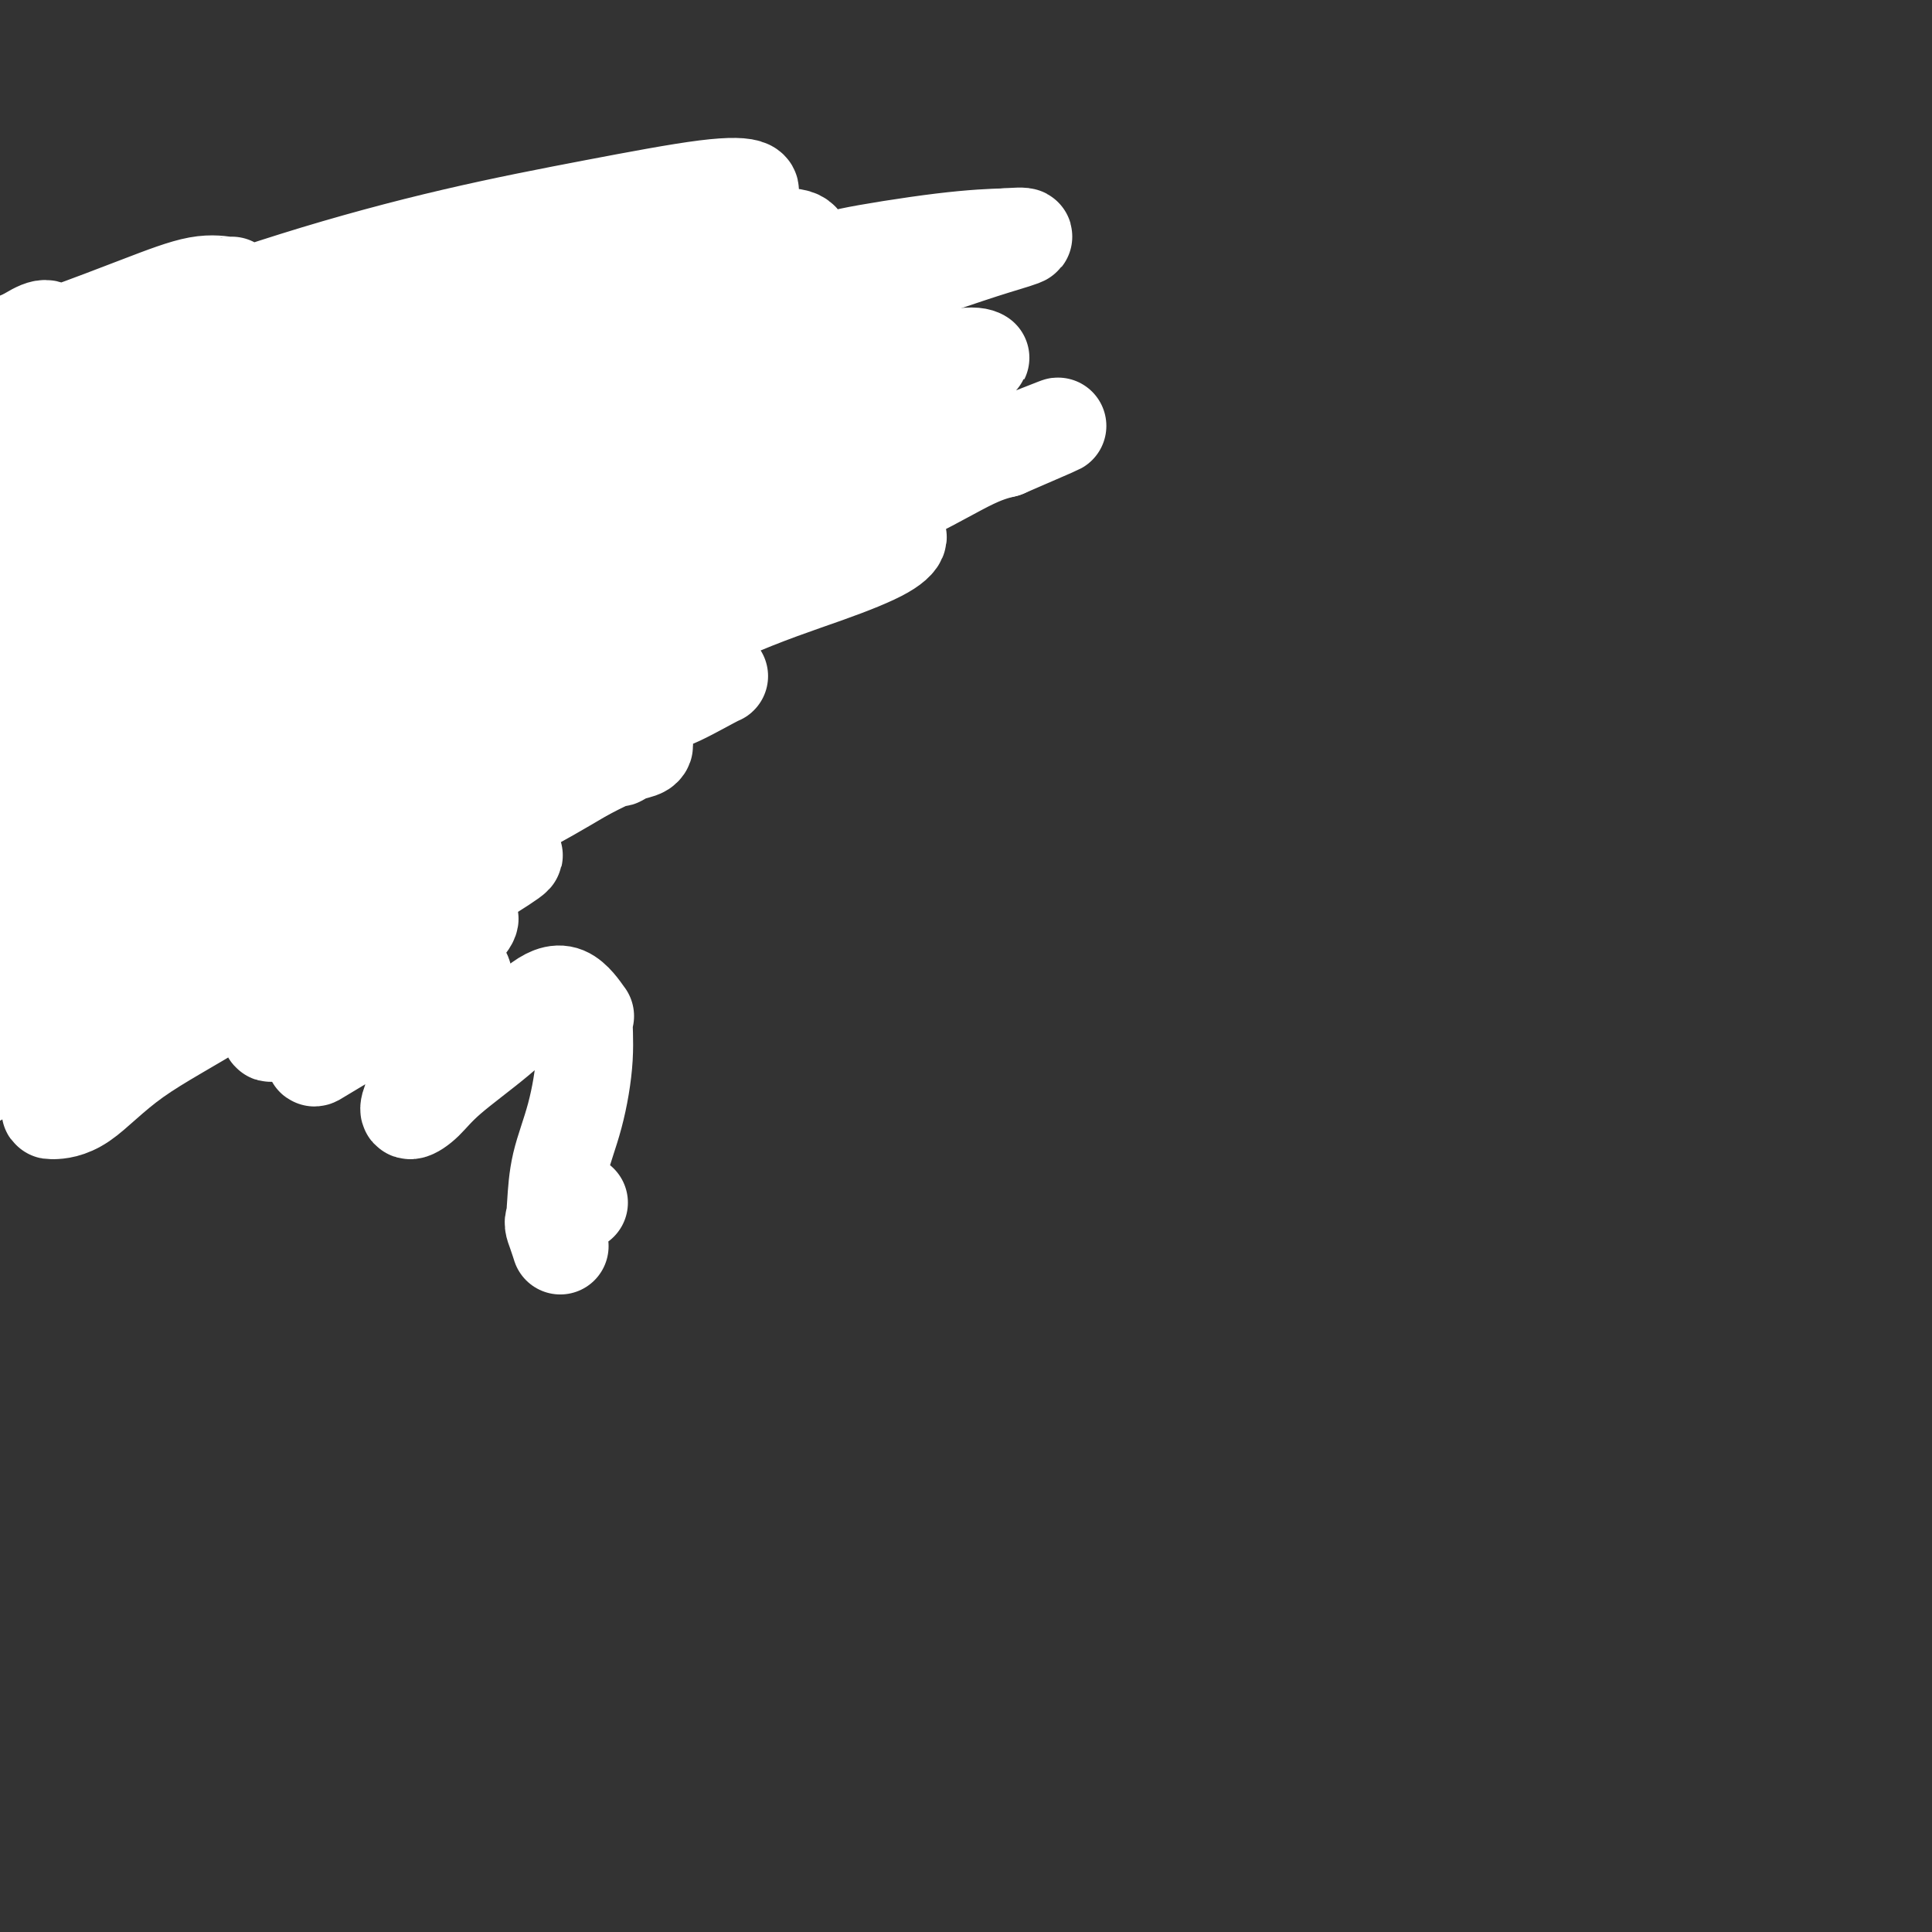 <svg viewBox='0 0 400 400' version='1.1' xmlns='http://www.w3.org/2000/svg' xmlns:xlink='http://www.w3.org/1999/xlink'><rect x="0" y="0" width="400" height="400" fill="#333333" stroke="none"/><g fill='none' stroke='#D2711D' stroke-width='20' stroke-linecap='round' stroke-linejoin='round'><path d='M76,180c1.379,-1.829 2.759,-3.658 4,-6c1.241,-2.342 2.344,-5.195 4,-8c1.656,-2.805 3.865,-5.560 5,-7c1.135,-1.440 1.197,-1.564 1,-1c-0.197,0.564 -0.654,1.815 -2,4c-1.346,2.185 -3.580,5.305 -6,9c-2.420,3.695 -5.026,7.967 -7,12c-1.974,4.033 -3.317,7.829 -5,11c-1.683,3.171 -3.707,5.719 -5,7c-1.293,1.281 -1.855,1.296 -2,1c-0.145,-0.296 0.126,-0.902 1,-2c0.874,-1.098 2.349,-2.689 4,-5c1.651,-2.311 3.478,-5.343 5,-8c1.522,-2.657 2.740,-4.941 4,-8c1.260,-3.059 2.561,-6.894 3,-9c0.439,-2.106 0.014,-2.483 0,-3c-0.014,-0.517 0.381,-1.173 0,-1c-0.381,0.173 -1.539,1.177 -3,3c-1.461,1.823 -3.224,4.465 -6,7c-2.776,2.535 -6.565,4.962 -9,8c-2.435,3.038 -3.517,6.688 -5,9c-1.483,2.312 -3.367,3.286 -4,4c-0.633,0.714 -0.015,1.168 0,1c0.015,-0.168 -0.572,-0.957 0,-2c0.572,-1.043 2.304,-2.338 3,-3c0.696,-0.662 0.354,-0.690 1,-2c0.646,-1.310 2.278,-3.902 3,-5c0.722,-1.098 0.533,-0.702 1,-2c0.467,-1.298 1.589,-4.290 3,-7c1.411,-2.710 3.110,-5.139 4,-7c0.890,-1.861 0.970,-3.155 0,-3c-0.970,0.155 -2.992,1.759 -5,4c-2.008,2.241 -4.004,5.121 -6,8'/><path d='M57,179c-3.250,3.322 -5.877,5.626 -8,8c-2.123,2.374 -3.744,4.819 -5,6c-1.256,1.181 -2.146,1.097 -2,1c0.146,-0.097 1.328,-0.208 2,-1c0.672,-0.792 0.833,-2.266 2,-4c1.167,-1.734 3.339,-3.729 5,-6c1.661,-2.271 2.810,-4.820 4,-7c1.190,-2.180 2.422,-3.992 3,-5c0.578,-1.008 0.501,-1.213 0,-1c-0.501,0.213 -1.425,0.844 -3,2c-1.575,1.156 -3.800,2.839 -6,5c-2.200,2.161 -4.374,4.802 -6,7c-1.626,2.198 -2.704,3.952 -4,5c-1.296,1.048 -2.811,1.389 -3,1c-0.189,-0.389 0.946,-1.509 2,-3c1.054,-1.491 2.026,-3.352 3,-5c0.974,-1.648 1.948,-3.083 3,-5c1.052,-1.917 2.180,-4.317 3,-6c0.820,-1.683 1.333,-2.650 1,-3c-0.333,-0.350 -1.510,-0.082 -2,0c-0.490,0.082 -0.292,-0.022 -1,1c-0.708,1.022 -2.322,3.168 -3,4c-0.678,0.832 -0.422,0.349 -2,2c-1.578,1.651 -4.991,5.436 -8,9c-3.009,3.564 -5.614,6.908 -8,9c-2.386,2.092 -4.555,2.934 -6,4c-1.445,1.066 -2.167,2.358 -3,3c-0.833,0.642 -1.776,0.633 -2,0c-0.224,-0.633 0.270,-1.891 1,-3c0.730,-1.109 1.697,-2.068 3,-4c1.303,-1.932 2.944,-4.838 4,-7c1.056,-2.162 1.528,-3.581 2,-5'/><path d='M23,181c1.416,-2.834 0.955,-0.418 1,-1c0.045,-0.582 0.595,-4.162 1,-6c0.405,-1.838 0.667,-1.935 0,-1c-0.667,0.935 -2.261,2.903 -4,5c-1.739,2.097 -3.622,4.322 -6,7c-2.378,2.678 -5.251,5.807 -7,8c-1.749,2.193 -2.376,3.448 -3,4c-0.624,0.552 -1.247,0.399 -1,0c0.247,-0.399 1.363,-1.044 2,-2c0.637,-0.956 0.793,-2.224 2,-4c1.207,-1.776 3.464,-4.060 5,-6c1.536,-1.940 2.353,-3.536 4,-6c1.647,-2.464 4.126,-5.795 5,-8c0.874,-2.205 0.142,-3.285 0,-4c-0.142,-0.715 0.304,-1.067 -1,0c-1.304,1.067 -4.360,3.551 -7,6c-2.640,2.449 -4.864,4.863 -7,7c-2.136,2.137 -4.182,3.998 -5,5c-0.818,1.002 -0.406,1.144 -1,2c-0.594,0.856 -2.193,2.426 -3,3c-0.807,0.574 -0.823,0.153 -1,0c-0.177,-0.153 -0.515,-0.036 0,-1c0.515,-0.964 1.883,-3.007 3,-5c1.117,-1.993 1.985,-3.936 3,-6c1.015,-2.064 2.179,-4.250 3,-7c0.821,-2.750 1.299,-6.064 2,-8c0.701,-1.936 1.626,-2.493 2,-3c0.374,-0.507 0.196,-0.963 0,-1c-0.196,-0.037 -0.411,0.345 -1,1c-0.589,0.655 -1.553,1.581 -3,3c-1.447,1.419 -3.378,3.329 -5,5c-1.622,1.671 -2.937,3.104 -4,4c-1.063,0.896 -1.875,1.256 -2,1c-0.125,-0.256 0.438,-1.128 1,-2'/><path d='M-4,171c-1.458,1.067 1.896,-1.766 4,-4c2.104,-2.234 2.958,-3.869 4,-6c1.042,-2.131 2.274,-4.757 3,-7c0.726,-2.243 0.948,-4.102 2,-6c1.052,-1.898 2.933,-3.834 3,-4c0.067,-0.166 -1.682,1.439 -3,3c-1.318,1.561 -2.205,3.077 -3,4c-0.795,0.923 -1.497,1.251 -2,2c-0.503,0.749 -0.808,1.919 -1,2c-0.192,0.081 -0.271,-0.927 0,-2c0.271,-1.073 0.891,-2.212 2,-4c1.109,-1.788 2.707,-4.224 3,-5c0.293,-0.776 -0.718,0.108 0,-1c0.718,-1.108 3.166,-4.210 5,-7c1.834,-2.790 3.055,-5.269 4,-7c0.945,-1.731 1.616,-2.715 2,-3c0.384,-0.285 0.482,0.128 0,1c-0.482,0.872 -1.542,2.204 -3,4c-1.458,1.796 -3.313,4.057 -5,6c-1.687,1.943 -3.207,3.567 -4,5c-0.793,1.433 -0.859,2.674 -1,3c-0.141,0.326 -0.357,-0.263 0,-1c0.357,-0.737 1.288,-1.623 2,-3c0.712,-1.377 1.206,-3.246 2,-5c0.794,-1.754 1.888,-3.393 3,-5c1.112,-1.607 2.242,-3.181 4,-5c1.758,-1.819 4.142,-3.882 5,-5c0.858,-1.118 0.189,-1.289 0,-1c-0.189,0.289 0.103,1.039 0,2c-0.103,0.961 -0.601,2.132 -1,3c-0.399,0.868 -0.700,1.434 -1,2'/><path d='M20,127c-0.528,1.483 -0.848,2.190 -1,2c-0.152,-0.190 -0.136,-1.279 0,-2c0.136,-0.721 0.392,-1.076 1,-2c0.608,-0.924 1.568,-2.419 2,-4c0.432,-1.581 0.335,-3.250 1,-5c0.665,-1.750 2.092,-3.582 3,-5c0.908,-1.418 1.295,-2.424 2,-3c0.705,-0.576 1.726,-0.723 2,-1c0.274,-0.277 -0.199,-0.685 0,-1c0.199,-0.315 1.069,-0.538 2,-1c0.931,-0.462 1.922,-1.162 3,-2c1.078,-0.838 2.244,-1.813 3,-3c0.756,-1.187 1.103,-2.584 2,-4c0.897,-1.416 2.343,-2.849 3,-4c0.657,-1.151 0.526,-2.018 1,-3c0.474,-0.982 1.553,-2.078 2,-3c0.447,-0.922 0.262,-1.672 0,-2c-0.262,-0.328 -0.601,-0.236 -1,0c-0.399,0.236 -0.859,0.615 -1,1c-0.141,0.385 0.037,0.778 0,1c-0.037,0.222 -0.288,0.275 0,0c0.288,-0.275 1.114,-0.877 2,-2c0.886,-1.123 1.831,-2.768 3,-4c1.169,-1.232 2.561,-2.052 4,-3c1.439,-0.948 2.926,-2.024 3,-2c0.074,0.024 -1.265,1.150 -2,2c-0.735,0.850 -0.868,1.425 -1,2'/><path d='M53,79c-0.419,0.594 0.035,0.078 0,0c-0.035,-0.078 -0.557,0.281 0,0c0.557,-0.281 2.194,-1.203 3,-2c0.806,-0.797 0.780,-1.468 1,-2c0.220,-0.532 0.685,-0.926 1,-1c0.315,-0.074 0.480,0.171 0,1c-0.480,0.829 -1.606,2.241 -3,4c-1.394,1.759 -3.057,3.864 -5,6c-1.943,2.136 -4.165,4.303 -6,7c-1.835,2.697 -3.282,5.923 -5,9c-1.718,3.077 -3.705,6.005 -5,8c-1.295,1.995 -1.897,3.057 -3,5c-1.103,1.943 -2.705,4.769 -4,7c-1.295,2.231 -2.281,3.868 -3,6c-0.719,2.132 -1.171,4.759 -2,7c-0.829,2.241 -2.035,4.098 -3,6c-0.965,1.902 -1.689,3.850 -2,5c-0.311,1.150 -0.208,1.501 0,2c0.208,0.499 0.521,1.148 1,1c0.479,-0.148 1.123,-1.091 2,-2c0.877,-0.909 1.986,-1.785 3,-3c1.014,-1.215 1.931,-2.771 3,-5c1.069,-2.229 2.289,-5.133 3,-6c0.711,-0.867 0.912,0.302 2,-1c1.088,-1.302 3.062,-5.073 5,-8c1.938,-2.927 3.840,-5.008 5,-6c1.160,-0.992 1.579,-0.895 2,-1c0.421,-0.105 0.844,-0.413 1,0c0.156,0.413 0.045,1.547 0,2c-0.045,0.453 -0.022,0.227 0,0'/><path d='M44,118c0.474,0.422 0.160,0.977 0,1c-0.160,0.023 -0.166,-0.484 0,-1c0.166,-0.516 0.503,-1.039 1,-2c0.497,-0.961 1.155,-2.360 2,-4c0.845,-1.640 1.879,-3.522 3,-5c1.121,-1.478 2.331,-2.551 3,-3c0.669,-0.449 0.797,-0.273 1,0c0.203,0.273 0.480,0.641 0,2c-0.480,1.359 -1.718,3.707 -3,6c-1.282,2.293 -2.609,4.532 -4,7c-1.391,2.468 -2.845,5.164 -4,8c-1.155,2.836 -2.012,5.810 -3,9c-0.988,3.190 -2.108,6.595 -3,9c-0.892,2.405 -1.558,3.808 -2,5c-0.442,1.192 -0.662,2.172 -1,3c-0.338,0.828 -0.795,1.505 -1,2c-0.205,0.495 -0.157,0.809 0,1c0.157,0.191 0.423,0.260 0,1c-0.423,0.740 -1.535,2.151 -3,5c-1.465,2.849 -3.282,7.135 -4,9c-0.718,1.865 -0.339,1.308 -1,3c-0.661,1.692 -2.364,5.634 -3,8c-0.636,2.366 -0.204,3.156 0,4c0.204,0.844 0.181,1.742 0,2c-0.181,0.258 -0.521,-0.125 0,-1c0.521,-0.875 1.902,-2.241 3,-4c1.098,-1.759 1.914,-3.910 3,-6c1.086,-2.090 2.442,-4.120 4,-7c1.558,-2.880 3.318,-6.609 5,-10c1.682,-3.391 3.286,-6.445 4,-8c0.714,-1.555 0.538,-1.611 1,-3c0.462,-1.389 1.560,-4.111 2,-5c0.440,-0.889 0.220,0.056 0,1'/><path d='M44,145c3.286,-5.892 0.501,-0.122 -1,4c-1.501,4.122 -1.719,6.595 -2,9c-0.281,2.405 -0.624,4.740 -1,7c-0.376,2.260 -0.786,4.443 -1,6c-0.214,1.557 -0.234,2.487 0,3c0.234,0.513 0.720,0.610 1,0c0.280,-0.610 0.354,-1.927 1,-3c0.646,-1.073 1.863,-1.903 3,-4c1.137,-2.097 2.194,-5.461 4,-8c1.806,-2.539 4.361,-4.253 6,-6c1.639,-1.747 2.362,-3.528 3,-4c0.638,-0.472 1.191,0.365 1,2c-0.191,1.635 -1.125,4.068 -2,6c-0.875,1.932 -1.692,3.365 -3,5c-1.308,1.635 -3.109,3.473 -4,5c-0.891,1.527 -0.873,2.742 -1,3c-0.127,0.258 -0.398,-0.441 0,-1c0.398,-0.559 1.464,-0.978 2,-2c0.536,-1.022 0.541,-2.648 1,-4c0.459,-1.352 1.370,-2.429 2,-4c0.630,-1.571 0.977,-3.637 2,-6c1.023,-2.363 2.722,-5.022 4,-8c1.278,-2.978 2.136,-6.274 3,-8c0.864,-1.726 1.735,-1.881 2,-2c0.265,-0.119 -0.075,-0.203 0,-1c0.075,-0.797 0.566,-2.306 1,-3c0.434,-0.694 0.810,-0.573 1,-1c0.190,-0.427 0.195,-1.403 1,-2c0.805,-0.597 2.409,-0.815 4,-1c1.591,-0.185 3.169,-0.339 4,0c0.831,0.339 0.916,1.169 1,2'/><path d='M76,129c1.800,0.370 1.799,0.796 2,1c0.201,0.204 0.604,0.188 1,0c0.396,-0.188 0.787,-0.546 1,-1c0.213,-0.454 0.250,-1.005 1,-2c0.750,-0.995 2.214,-2.435 4,-4c1.786,-1.565 3.893,-3.254 6,-5c2.107,-1.746 4.214,-3.549 6,-5c1.786,-1.451 3.249,-2.552 4,-3c0.751,-0.448 0.788,-0.245 0,1c-0.788,1.245 -2.402,3.531 -4,6c-1.598,2.469 -3.180,5.122 -4,6c-0.820,0.878 -0.879,-0.020 -2,1c-1.121,1.020 -3.306,3.957 -5,6c-1.694,2.043 -2.898,3.191 -4,4c-1.102,0.809 -2.103,1.280 -2,1c0.103,-0.280 1.311,-1.311 2,-2c0.689,-0.689 0.860,-1.034 2,-2c1.140,-0.966 3.251,-2.551 5,-4c1.749,-1.449 3.137,-2.763 5,-5c1.863,-2.237 4.203,-5.397 7,-8c2.797,-2.603 6.053,-4.648 8,-6c1.947,-1.352 2.587,-2.009 3,-2c0.413,0.009 0.599,0.685 0,2c-0.599,1.315 -1.982,3.268 -3,5c-1.018,1.732 -1.671,3.244 -3,5c-1.329,1.756 -3.334,3.755 -4,5c-0.666,1.245 0.006,1.734 0,2c-0.006,0.266 -0.691,0.308 0,0c0.691,-0.308 2.757,-0.967 4,-2c1.243,-1.033 1.663,-2.442 2,-3c0.337,-0.558 0.591,-0.266 1,-1c0.409,-0.734 0.974,-2.496 2,-4c1.026,-1.504 2.513,-2.752 4,-4'/><path d='M115,111c1.806,-2.657 1.822,-3.300 2,-4c0.178,-0.700 0.518,-1.456 1,-2c0.482,-0.544 1.107,-0.877 1,-1c-0.107,-0.123 -0.946,-0.036 -1,0c-0.054,0.036 0.676,0.020 1,0c0.324,-0.020 0.241,-0.044 1,0c0.759,0.044 2.360,0.155 3,0c0.640,-0.155 0.318,-0.578 1,-1c0.682,-0.422 2.369,-0.845 4,-1c1.631,-0.155 3.207,-0.041 4,0c0.793,0.041 0.802,0.011 1,0c0.198,-0.011 0.586,-0.003 0,0c-0.586,0.003 -2.146,-0.000 -3,0c-0.854,0.000 -1.002,0.003 -2,0c-0.998,-0.003 -2.847,-0.012 -4,0c-1.153,0.012 -1.609,0.046 -2,0c-0.391,-0.046 -0.715,-0.170 -1,0c-0.285,0.170 -0.529,0.634 0,1c0.529,0.366 1.832,0.634 3,1c1.168,0.366 2.203,0.830 3,1c0.797,0.170 1.358,0.045 2,0c0.642,-0.045 1.366,-0.011 2,0c0.634,0.011 1.177,0.000 1,0c-0.177,-0.000 -1.073,0.010 -2,0c-0.927,-0.010 -1.884,-0.042 -2,0c-0.116,0.042 0.608,0.158 0,0c-0.608,-0.158 -2.547,-0.588 -4,-1c-1.453,-0.412 -2.420,-0.804 -3,-1c-0.580,-0.196 -0.774,-0.197 -1,0c-0.226,0.197 -0.484,0.591 0,1c0.484,0.409 1.710,0.831 3,1c1.290,0.169 2.645,0.084 4,0'/><path d='M127,105c1.668,0.513 2.839,0.795 4,1c1.161,0.205 2.313,0.334 3,1c0.687,0.666 0.909,1.869 1,2c0.091,0.131 0.052,-0.811 0,0c-0.052,0.811 -0.117,3.376 -1,5c-0.883,1.624 -2.582,2.308 -4,4c-1.418,1.692 -2.554,4.392 -4,6c-1.446,1.608 -3.203,2.126 -5,3c-1.797,0.874 -3.633,2.106 -5,3c-1.367,0.894 -2.266,1.449 -2,1c0.266,-0.449 1.696,-1.903 3,-3c1.304,-1.097 2.483,-1.838 4,-3c1.517,-1.162 3.372,-2.745 5,-4c1.628,-1.255 3.029,-2.184 4,-3c0.971,-0.816 1.511,-1.521 1,-1c-0.511,0.521 -2.072,2.268 -4,4c-1.928,1.732 -4.224,3.450 -7,6c-2.776,2.550 -6.031,5.932 -9,9c-2.969,3.068 -5.651,5.820 -8,8c-2.349,2.180 -4.366,3.786 -6,5c-1.634,1.214 -2.884,2.034 -3,2c-0.116,-0.034 0.904,-0.924 2,-2c1.096,-1.076 2.269,-2.338 4,-4c1.731,-1.662 4.022,-3.722 6,-6c1.978,-2.278 3.645,-4.772 6,-8c2.355,-3.228 5.399,-7.188 7,-9c1.601,-1.812 1.759,-1.475 1,-1c-0.759,0.475 -2.435,1.090 -5,3c-2.565,1.910 -6.019,5.117 -9,8c-2.981,2.883 -5.491,5.441 -8,8'/><path d='M98,140c-3.330,2.837 -1.154,0.928 -2,2c-0.846,1.072 -4.712,5.124 -8,8c-3.288,2.876 -5.997,4.575 -8,6c-2.003,1.425 -3.301,2.575 -4,3c-0.699,0.425 -0.798,0.125 -1,0c-0.202,-0.125 -0.506,-0.076 0,-1c0.506,-0.924 1.824,-2.820 3,-5c1.176,-2.180 2.210,-4.643 4,-7c1.790,-2.357 4.334,-4.606 6,-7c1.666,-2.394 2.453,-4.932 3,-6c0.547,-1.068 0.852,-0.666 1,-1c0.148,-0.334 0.137,-1.404 -1,-1c-1.137,0.404 -3.402,2.282 -6,5c-2.598,2.718 -5.531,6.277 -8,9c-2.469,2.723 -4.476,4.610 -6,6c-1.524,1.390 -2.566,2.283 -3,3c-0.434,0.717 -0.261,1.258 0,1c0.261,-0.258 0.608,-1.313 1,-2c0.392,-0.687 0.828,-1.004 2,-2c1.172,-0.996 3.082,-2.669 4,-4c0.918,-1.331 0.846,-2.320 1,-3c0.154,-0.680 0.534,-1.052 0,-1c-0.534,0.052 -1.982,0.528 -4,2c-2.018,1.472 -4.607,3.939 -7,6c-2.393,2.061 -4.590,3.718 -6,5c-1.410,1.282 -2.034,2.191 -2,2c0.034,-0.191 0.724,-1.483 1,-2c0.276,-0.517 0.138,-0.258 0,0'/><path d='M15,82c-1.379,0.417 -2.759,0.834 -4,1c-1.241,0.166 -2.345,0.083 -3,0c-0.655,-0.083 -0.863,-0.164 -1,0c-0.137,0.164 -0.204,0.574 0,0c0.204,-0.574 0.679,-2.130 2,-4c1.321,-1.870 3.487,-4.052 5,-5c1.513,-0.948 2.371,-0.660 3,-1c0.629,-0.340 1.028,-1.307 1,-1c-0.028,0.307 -0.482,1.888 -2,4c-1.518,2.112 -4.101,4.754 -6,7c-1.899,2.246 -3.113,4.097 -4,6c-0.887,1.903 -1.446,3.859 -2,5c-0.554,1.141 -1.103,1.468 -1,1c0.103,-0.468 0.857,-1.730 2,-3c1.143,-1.270 2.676,-2.548 3,-3c0.324,-0.452 -0.562,-0.077 0,-1c0.562,-0.923 2.570,-3.145 4,-5c1.430,-1.855 2.282,-3.344 3,-4c0.718,-0.656 1.304,-0.480 1,0c-0.304,0.480 -1.497,1.265 -3,3c-1.503,1.735 -3.317,4.422 -5,7c-1.683,2.578 -3.235,5.048 -5,7c-1.765,1.952 -3.743,3.387 -5,5c-1.257,1.613 -1.793,3.403 -2,4c-0.207,0.597 -0.086,-0.001 0,0c0.086,0.001 0.136,0.600 1,0c0.864,-0.600 2.541,-2.398 4,-4c1.459,-1.602 2.700,-3.007 4,-5c1.300,-1.993 2.658,-4.575 5,-7c2.342,-2.425 5.669,-4.693 8,-7c2.331,-2.307 3.665,-4.654 5,-7'/><path d='M23,75c4.768,-4.843 3.188,-1.949 2,-1c-1.188,0.949 -1.986,-0.047 -3,0c-1.014,0.047 -2.246,1.139 -4,2c-1.754,0.861 -4.030,1.493 -6,2c-1.970,0.507 -3.634,0.890 -5,1c-1.366,0.110 -2.434,-0.052 -3,0c-0.566,0.052 -0.628,0.317 0,0c0.628,-0.317 1.948,-1.216 3,-2c1.052,-0.784 1.837,-1.453 3,-2c1.163,-0.547 2.703,-0.971 3,-1c0.297,-0.029 -0.648,0.338 0,0c0.648,-0.338 2.890,-1.381 4,-2c1.110,-0.619 1.090,-0.814 1,-1c-0.090,-0.186 -0.249,-0.361 -1,0c-0.751,0.361 -2.092,1.260 -4,2c-1.908,0.740 -4.381,1.323 -6,2c-1.619,0.677 -2.382,1.450 -3,2c-0.618,0.550 -1.089,0.879 -1,1c0.089,0.121 0.740,0.035 1,0c0.260,-0.035 0.130,-0.017 0,0'/><path d='M84,76c0.878,-0.672 1.756,-1.343 3,-2c1.244,-0.657 2.854,-1.298 4,-2c1.146,-0.702 1.829,-1.463 2,-2c0.171,-0.537 -0.170,-0.850 -1,-1c-0.830,-0.150 -2.150,-0.137 -4,0c-1.850,0.137 -4.229,0.399 -6,1c-1.771,0.601 -2.933,1.542 -4,2c-1.067,0.458 -2.037,0.434 -2,0c0.037,-0.434 1.082,-1.279 2,-2c0.918,-0.721 1.707,-1.319 2,-2c0.293,-0.681 0.088,-1.445 0,-2c-0.088,-0.555 -0.059,-0.902 0,-1c0.059,-0.098 0.147,0.054 0,0c-0.147,-0.054 -0.531,-0.315 0,0c0.531,0.315 1.977,1.205 3,2c1.023,0.795 1.623,1.496 3,2c1.377,0.504 3.532,0.812 5,1c1.468,0.188 2.251,0.258 3,0c0.749,-0.258 1.464,-0.843 2,-1c0.536,-0.157 0.892,0.115 1,0c0.108,-0.115 -0.032,-0.618 0,-1c0.032,-0.382 0.236,-0.642 0,-1c-0.236,-0.358 -0.912,-0.815 -2,-1c-1.088,-0.185 -2.586,-0.099 -4,0c-1.414,0.099 -2.743,0.211 -4,0c-1.257,-0.211 -2.443,-0.747 -3,-1c-0.557,-0.253 -0.486,-0.225 0,0c0.486,0.225 1.388,0.648 3,1c1.612,0.352 3.934,0.633 6,1c2.066,0.367 3.876,0.819 6,1c2.124,0.181 4.562,0.090 7,0'/><path d='M106,68c4.810,0.490 5.834,0.216 7,0c1.166,-0.216 2.475,-0.372 3,-1c0.525,-0.628 0.267,-1.727 0,-2c-0.267,-0.273 -0.543,0.282 -1,0c-0.457,-0.282 -1.094,-1.400 -2,-2c-0.906,-0.600 -2.080,-0.683 -3,-1c-0.920,-0.317 -1.587,-0.870 -2,-1c-0.413,-0.130 -0.571,0.162 -1,0c-0.429,-0.162 -1.128,-0.779 -1,-1c0.128,-0.221 1.083,-0.045 2,0c0.917,0.045 1.798,-0.041 3,0c1.202,0.041 2.727,0.207 5,1c2.273,0.793 5.294,2.212 8,3c2.706,0.788 5.098,0.944 7,1c1.902,0.056 3.314,0.012 4,0c0.686,-0.012 0.645,0.009 1,0c0.355,-0.009 1.107,-0.049 1,0c-0.107,0.049 -1.074,0.186 -2,0c-0.926,-0.186 -1.810,-0.693 -2,-1c-0.190,-0.307 0.315,-0.412 0,-1c-0.315,-0.588 -1.449,-1.659 -2,-2c-0.551,-0.341 -0.520,0.048 -1,0c-0.480,-0.048 -1.473,-0.533 -2,-1c-0.527,-0.467 -0.589,-0.916 0,-1c0.589,-0.084 1.828,0.198 3,1c1.172,0.802 2.275,2.123 4,3c1.725,0.877 4.070,1.308 6,2c1.930,0.692 3.445,1.643 4,2c0.555,0.357 0.149,0.118 1,0c0.851,-0.118 2.960,-0.114 4,0c1.040,0.114 1.011,0.340 1,0c-0.011,-0.340 -0.003,-1.245 0,-2c0.003,-0.755 0.001,-1.358 0,-2c-0.001,-0.642 -0.000,-1.321 0,-2'/><path d='M151,61c0.156,-0.980 0.044,-0.430 0,0c-0.044,0.430 -0.022,0.739 0,1c0.022,0.261 0.044,0.475 0,1c-0.044,0.525 -0.154,1.363 0,2c0.154,0.637 0.572,1.075 1,2c0.428,0.925 0.865,2.338 1,3c0.135,0.662 -0.031,0.573 0,1c0.031,0.427 0.261,1.369 0,2c-0.261,0.631 -1.012,0.951 -1,1c0.012,0.049 0.788,-0.171 3,-1c2.212,-0.829 5.860,-2.266 8,-3c2.140,-0.734 2.773,-0.764 3,-1c0.227,-0.236 0.049,-0.678 0,-1c-0.049,-0.322 0.030,-0.525 -1,0c-1.030,0.525 -3.169,1.778 -4,2c-0.831,0.222 -0.353,-0.588 -2,0c-1.647,0.588 -5.420,2.575 -8,4c-2.580,1.425 -3.967,2.288 -5,3c-1.033,0.712 -1.712,1.273 -2,2c-0.288,0.727 -0.186,1.619 0,2c0.186,0.381 0.455,0.249 1,0c0.545,-0.249 1.366,-0.616 2,-1c0.634,-0.384 1.082,-0.784 2,-1c0.918,-0.216 2.307,-0.249 2,0c-0.307,0.249 -2.312,0.779 -3,1c-0.688,0.221 -0.061,0.134 -1,1c-0.939,0.866 -3.444,2.686 -6,4c-2.556,1.314 -5.163,2.123 -7,3c-1.837,0.877 -2.905,1.823 -3,2c-0.095,0.177 0.782,-0.414 2,-1c1.218,-0.586 2.777,-1.167 4,-2c1.223,-0.833 2.112,-1.916 3,-3'/><path d='M140,84c1.636,-0.929 1.225,-0.251 2,-1c0.775,-0.749 2.735,-2.925 4,-4c1.265,-1.075 1.835,-1.049 2,-1c0.165,0.049 -0.076,0.121 -1,1c-0.924,0.879 -2.530,2.566 -4,4c-1.470,1.434 -2.803,2.616 -4,4c-1.197,1.384 -2.257,2.971 -3,4c-0.743,1.029 -1.170,1.501 -1,2c0.170,0.499 0.936,1.026 2,1c1.064,-0.026 2.428,-0.605 4,-1c1.572,-0.395 3.354,-0.606 5,-1c1.646,-0.394 3.157,-0.972 4,-1c0.843,-0.028 1.018,0.492 1,1c-0.018,0.508 -0.229,1.002 -1,2c-0.771,0.998 -2.101,2.500 -3,4c-0.899,1.500 -1.366,2.999 -2,4c-0.634,1.001 -1.434,1.503 -2,2c-0.566,0.497 -0.897,0.990 -1,1c-0.103,0.010 0.021,-0.463 0,-1c-0.021,-0.537 -0.188,-1.138 0,-2c0.188,-0.862 0.730,-1.984 0,-3c-0.730,-1.016 -2.732,-1.928 -4,-3c-1.268,-1.072 -1.801,-2.306 -3,-3c-1.199,-0.694 -3.063,-0.847 -5,0c-1.937,0.847 -3.948,2.693 -7,5c-3.052,2.307 -7.146,5.074 -11,8c-3.854,2.926 -7.467,6.011 -10,8c-2.533,1.989 -3.985,2.881 -5,4c-1.015,1.119 -1.592,2.465 -2,3c-0.408,0.535 -0.648,0.259 -1,0c-0.352,-0.259 -0.815,-0.503 -1,-1c-0.185,-0.497 -0.093,-1.249 0,-2'/><path d='M93,118c-0.508,-1.331 -0.779,-3.159 -1,-4c-0.221,-0.841 -0.392,-0.696 -1,-1c-0.608,-0.304 -1.653,-1.059 -3,-1c-1.347,0.059 -2.995,0.930 -5,2c-2.005,1.070 -4.365,2.338 -6,3c-1.635,0.662 -2.543,0.719 -3,1c-0.457,0.281 -0.461,0.785 -1,1c-0.539,0.215 -1.611,0.140 -2,0c-0.389,-0.140 -0.094,-0.345 0,-1c0.094,-0.655 -0.012,-1.760 0,-3c0.012,-1.240 0.143,-2.616 1,-4c0.857,-1.384 2.439,-2.775 3,-4c0.561,-1.225 0.101,-2.283 0,-3c-0.101,-0.717 0.158,-1.094 0,-1c-0.158,0.094 -0.733,0.660 -2,2c-1.267,1.340 -3.226,3.455 -4,4c-0.774,0.545 -0.363,-0.480 -1,0c-0.637,0.480 -2.321,2.466 -3,3c-0.679,0.534 -0.353,-0.384 0,-1c0.353,-0.616 0.734,-0.931 1,-2c0.266,-1.069 0.418,-2.894 1,-4c0.582,-1.106 1.594,-1.495 3,-3c1.406,-1.505 3.207,-4.126 5,-6c1.793,-1.874 3.577,-2.999 5,-4c1.423,-1.001 2.485,-1.876 3,-2c0.515,-0.124 0.485,0.505 1,1c0.515,0.495 1.576,0.856 2,1c0.424,0.144 0.212,0.072 0,0'/></g>
<g fill='none' stroke='#FFFFFF' stroke-width='20' stroke-linecap='round' stroke-linejoin='round'><path d='M120,249c-2.075,1.044 -4.150,2.089 -5,3c-0.850,0.911 -0.475,1.689 0,3c0.475,1.311 1.051,3.154 1,3c-0.051,-0.154 -0.728,-2.306 -1,-4c-0.272,-1.694 -0.140,-2.932 0,-5c0.140,-2.068 0.289,-4.967 1,-8c0.711,-3.033 1.984,-6.202 3,-10c1.016,-3.798 1.776,-8.227 2,-12c0.224,-3.773 -0.087,-6.890 0,-8c0.087,-1.110 0.572,-0.213 0,-1c-0.572,-0.787 -2.200,-3.260 -4,-4c-1.800,-0.740 -3.771,0.251 -6,2c-2.229,1.749 -4.714,4.255 -8,7c-3.286,2.745 -7.371,5.728 -10,8c-2.629,2.272 -3.803,3.833 -5,5c-1.197,1.167 -2.419,1.941 -3,2c-0.581,0.059 -0.521,-0.596 0,-2c0.521,-1.404 1.505,-3.558 2,-4c0.495,-0.442 0.503,0.827 1,0c0.497,-0.827 1.483,-3.749 2,-5c0.517,-1.251 0.564,-0.831 1,-2c0.436,-1.169 1.261,-3.926 2,-6c0.739,-2.074 1.391,-3.466 2,-5c0.609,-1.534 1.176,-3.210 1,-4c-0.176,-0.790 -1.095,-0.694 -3,0c-1.905,0.694 -4.798,1.985 -8,4c-3.202,2.015 -6.714,4.753 -10,7c-3.286,2.247 -6.345,4.003 -8,5c-1.655,0.997 -1.905,1.234 -2,1c-0.095,-0.234 -0.036,-0.939 1,-2c1.036,-1.061 3.048,-2.478 5,-4c1.952,-1.522 3.843,-3.149 6,-5c2.157,-1.851 4.578,-3.925 7,-6'/><path d='M84,202c4.430,-3.838 7.006,-5.434 9,-7c1.994,-1.566 3.406,-3.103 4,-4c0.594,-0.897 0.369,-1.155 0,-1c-0.369,0.155 -0.882,0.722 -1,1c-0.118,0.278 0.158,0.265 -1,1c-1.158,0.735 -3.749,2.216 -7,4c-3.251,1.784 -7.161,3.869 -11,6c-3.839,2.131 -7.607,4.306 -11,6c-3.393,1.694 -6.413,2.906 -8,4c-1.587,1.094 -1.742,2.070 -2,2c-0.258,-0.070 -0.618,-1.185 0,-2c0.618,-0.815 2.215,-1.330 4,-3c1.785,-1.670 3.756,-4.496 7,-7c3.244,-2.504 7.759,-4.686 12,-7c4.241,-2.314 8.209,-4.760 10,-6c1.791,-1.240 1.406,-1.272 4,-3c2.594,-1.728 8.169,-5.151 11,-7c2.831,-1.849 2.920,-2.125 2,-2c-0.920,0.125 -2.848,0.651 -5,1c-2.152,0.349 -4.529,0.522 -8,2c-3.471,1.478 -8.037,4.263 -13,7c-4.963,2.737 -10.325,5.427 -16,9c-5.675,3.573 -11.664,8.029 -18,12c-6.336,3.971 -13.018,7.457 -18,11c-4.982,3.543 -8.262,7.142 -11,9c-2.738,1.858 -4.933,1.976 -6,2c-1.067,0.024 -1.005,-0.046 1,-1c2.005,-0.954 5.955,-2.794 10,-6c4.045,-3.206 8.186,-7.779 14,-12c5.814,-4.221 13.301,-8.090 21,-13c7.699,-4.910 15.611,-10.860 24,-16c8.389,-5.140 17.254,-9.468 24,-13c6.746,-3.532 11.373,-6.266 16,-9'/><path d='M121,160c7.698,-4.033 6.943,-3.114 7,-3c0.057,0.114 0.926,-0.577 2,-1c1.074,-0.423 2.352,-0.579 3,-1c0.648,-0.421 0.664,-1.109 0,-1c-0.664,0.109 -2.009,1.013 -5,2c-2.991,0.987 -7.629,2.057 -13,4c-5.371,1.943 -11.476,4.760 -18,8c-6.524,3.240 -13.468,6.905 -22,11c-8.532,4.095 -18.651,8.621 -28,14c-9.349,5.379 -17.928,11.610 -25,16c-7.072,4.390 -12.637,6.939 -15,8c-2.363,1.061 -1.524,0.634 -4,2c-2.476,1.366 -8.269,4.525 -11,6c-2.731,1.475 -2.402,1.268 -2,1c0.402,-0.268 0.876,-0.595 3,-2c2.124,-1.405 5.897,-3.887 11,-7c5.103,-3.113 11.536,-6.855 18,-11c6.464,-4.145 12.959,-8.692 22,-14c9.041,-5.308 20.629,-11.376 31,-17c10.371,-5.624 19.525,-10.803 28,-15c8.475,-4.197 16.271,-7.412 22,-10c5.729,-2.588 9.390,-4.550 11,-5c1.610,-0.450 1.169,0.611 3,0c1.831,-0.611 5.933,-2.893 8,-4c2.067,-1.107 2.100,-1.038 2,-1c-0.100,0.038 -0.331,0.045 -2,0c-1.669,-0.045 -4.776,-0.142 -9,1c-4.224,1.142 -9.566,3.524 -16,6c-6.434,2.476 -13.961,5.048 -23,9c-9.039,3.952 -19.589,9.285 -30,15c-10.411,5.715 -20.682,11.813 -30,17c-9.318,5.187 -17.683,9.462 -21,11c-3.317,1.538 -1.585,0.337 -6,3c-4.415,2.663 -14.976,9.189 -21,13c-6.024,3.811 -7.512,4.905 -9,6'/><path d='M-18,221c-18.566,10.199 -6.479,3.197 -1,0c5.479,-3.197 4.352,-2.590 7,-4c2.648,-1.410 9.071,-4.836 16,-9c6.929,-4.164 14.364,-9.065 22,-14c7.636,-4.935 15.472,-9.905 19,-12c3.528,-2.095 2.747,-1.314 9,-5c6.253,-3.686 19.539,-11.839 25,-15c5.461,-3.161 3.098,-1.328 9,-4c5.902,-2.672 20.070,-9.847 32,-16c11.930,-6.153 21.621,-11.283 30,-15c8.379,-3.717 15.445,-6.022 21,-8c5.555,-1.978 9.599,-3.630 12,-5c2.401,-1.370 3.157,-2.459 3,-3c-0.157,-0.541 -1.229,-0.536 -4,0c-2.771,0.536 -7.240,1.603 -14,4c-6.760,2.397 -15.810,6.125 -25,10c-9.190,3.875 -18.519,7.897 -22,9c-3.481,1.103 -1.114,-0.712 -9,3c-7.886,3.712 -26.026,12.953 -40,20c-13.974,7.047 -23.784,11.902 -28,14c-4.216,2.098 -2.840,1.441 -9,5c-6.160,3.559 -19.856,11.335 -31,18c-11.144,6.665 -19.737,12.219 -27,17c-7.263,4.781 -13.195,8.787 -17,11c-3.805,2.213 -5.482,2.632 -5,2c0.482,-0.632 3.124,-2.316 7,-5c3.876,-2.684 8.987,-6.370 16,-11c7.013,-4.630 15.930,-10.205 25,-16c9.070,-5.795 18.293,-11.810 22,-14c3.707,-2.190 1.897,-0.556 10,-5c8.103,-4.444 26.119,-14.966 41,-23c14.881,-8.034 26.628,-13.581 39,-19c12.372,-5.419 25.368,-10.710 37,-15c11.632,-4.290 21.901,-7.578 30,-11c8.099,-3.422 14.028,-6.978 18,-9c3.972,-2.022 5.986,-2.511 8,-3'/><path d='M208,93c20.854,-9.016 6.990,-3.056 1,-1c-5.990,2.056 -4.105,0.208 -7,0c-2.895,-0.208 -10.571,1.226 -20,4c-9.429,2.774 -20.610,6.889 -32,11c-11.390,4.111 -22.988,8.216 -37,14c-14.012,5.784 -30.438,13.245 -46,21c-15.562,7.755 -30.262,15.805 -44,24c-13.738,8.195 -26.516,16.535 -38,24c-11.484,7.465 -21.674,14.055 -28,18c-6.326,3.945 -8.786,5.244 -10,6c-1.214,0.756 -1.180,0.970 -1,1c0.180,0.030 0.508,-0.123 3,-2c2.492,-1.877 7.149,-5.478 14,-10c6.851,-4.522 15.897,-9.966 25,-16c9.103,-6.034 18.264,-12.659 30,-20c11.736,-7.341 26.049,-15.399 40,-23c13.951,-7.601 27.542,-14.745 40,-21c12.458,-6.255 23.785,-11.623 35,-17c11.215,-5.377 22.319,-10.765 32,-15c9.681,-4.235 17.938,-7.319 24,-10c6.062,-2.681 9.930,-4.960 12,-6c2.070,-1.040 2.343,-0.841 2,-1c-0.343,-0.159 -1.301,-0.676 -5,0c-3.699,0.676 -10.137,2.545 -18,5c-7.863,2.455 -17.149,5.494 -28,9c-10.851,3.506 -23.267,7.477 -37,13c-13.733,5.523 -28.783,12.598 -44,20c-15.217,7.402 -30.599,15.133 -45,23c-14.401,7.867 -27.819,15.872 -40,23c-12.181,7.128 -23.126,13.381 -31,18c-7.874,4.619 -12.678,7.606 -15,9c-2.322,1.394 -2.161,1.197 -2,1'/><path d='M-62,195c-11.984,7.143 2.057,-0.499 11,-6c8.943,-5.501 12.789,-8.860 20,-14c7.211,-5.140 17.789,-12.061 29,-19c11.211,-6.939 23.055,-13.895 36,-21c12.945,-7.105 26.990,-14.360 40,-21c13.010,-6.640 24.985,-12.665 36,-18c11.015,-5.335 21.068,-9.979 30,-14c8.932,-4.021 16.741,-7.418 23,-10c6.259,-2.582 10.968,-4.350 14,-6c3.032,-1.650 4.387,-3.181 5,-4c0.613,-0.819 0.486,-0.927 -1,-1c-1.486,-0.073 -4.329,-0.110 -9,1c-4.671,1.110 -11.171,3.369 -19,6c-7.829,2.631 -16.987,5.636 -27,9c-10.013,3.364 -20.880,7.087 -33,12c-12.120,4.913 -25.493,11.016 -38,17c-12.507,5.984 -24.149,11.849 -29,14c-4.851,2.151 -2.912,0.587 -9,4c-6.088,3.413 -20.202,11.802 -26,15c-5.798,3.198 -3.278,1.204 -8,4c-4.722,2.796 -16.684,10.382 -23,14c-6.316,3.618 -6.986,3.269 -7,3c-0.014,-0.269 0.626,-0.457 4,-2c3.374,-1.543 9.481,-4.441 18,-9c8.519,-4.559 19.449,-10.781 31,-17c11.551,-6.219 23.722,-12.437 38,-19c14.278,-6.563 30.663,-13.473 46,-20c15.337,-6.527 29.625,-12.672 42,-17c12.375,-4.328 22.836,-6.838 27,-8c4.164,-1.162 2.030,-0.977 7,-3c4.970,-2.023 17.043,-6.254 25,-9c7.957,-2.746 11.796,-4.009 15,-5c3.204,-0.991 5.773,-1.712 6,-2c0.227,-0.288 -1.886,-0.144 -4,0'/><path d='M208,49c-2.437,0.061 -6.529,0.215 -13,1c-6.471,0.785 -15.321,2.203 -19,3c-3.679,0.797 -2.185,0.974 -8,2c-5.815,1.026 -18.937,2.902 -32,6c-13.063,3.098 -26.067,7.419 -40,12c-13.933,4.581 -28.793,9.424 -43,15c-14.207,5.576 -27.759,11.887 -40,18c-12.241,6.113 -23.172,12.029 -31,16c-7.828,3.971 -12.553,5.998 -15,7c-2.447,1.002 -2.614,0.979 -2,1c0.614,0.021 2.011,0.085 6,-1c3.989,-1.085 10.572,-3.319 19,-7c8.428,-3.681 18.702,-8.808 30,-14c11.298,-5.192 23.619,-10.448 37,-16c13.381,-5.552 27.822,-11.399 40,-16c12.178,-4.601 22.095,-7.957 31,-11c8.905,-3.043 16.800,-5.775 23,-8c6.200,-2.225 10.707,-3.945 13,-5c2.293,-1.055 2.371,-1.446 2,-2c-0.371,-0.554 -1.193,-1.272 -5,-1c-3.807,0.272 -10.599,1.532 -19,3c-8.401,1.468 -18.411,3.143 -30,6c-11.589,2.857 -24.755,6.894 -37,11c-12.245,4.106 -23.567,8.280 -28,10c-4.433,1.720 -1.978,0.985 -8,3c-6.022,2.015 -20.521,6.782 -31,11c-10.479,4.218 -16.938,7.889 -22,10c-5.062,2.111 -8.728,2.662 -9,3c-0.272,0.338 2.850,0.464 8,-2c5.150,-2.464 12.329,-7.516 21,-12c8.671,-4.484 18.835,-8.400 31,-13c12.165,-4.600 26.333,-9.886 38,-14c11.667,-4.114 20.834,-7.057 30,-10'/><path d='M105,55c10.757,-3.738 3.650,-1.081 7,-2c3.350,-0.919 17.156,-5.412 26,-8c8.844,-2.588 12.725,-3.269 15,-4c2.275,-0.731 2.942,-1.510 2,-2c-0.942,-0.490 -3.495,-0.692 -9,0c-5.505,0.692 -13.962,2.276 -23,4c-9.038,1.724 -18.658,3.588 -29,6c-10.342,2.412 -21.405,5.371 -33,9c-11.595,3.629 -23.721,7.929 -34,11c-10.279,3.071 -18.709,4.914 -22,6c-3.291,1.086 -1.441,1.415 -5,3c-3.559,1.585 -12.526,4.424 -17,6c-4.474,1.576 -4.455,1.887 -4,2c0.455,0.113 1.346,0.027 4,-1c2.654,-1.027 7.072,-2.996 12,-5c4.928,-2.004 10.368,-4.044 16,-6c5.632,-1.956 11.457,-3.830 17,-6c5.543,-2.170 10.806,-4.637 14,-6c3.194,-1.363 4.320,-1.623 5,-2c0.680,-0.377 0.915,-0.870 1,-1c0.085,-0.130 0.020,0.105 -1,0c-1.020,-0.105 -2.995,-0.550 -6,0c-3.005,0.550 -7.040,2.094 -12,4c-4.960,1.906 -10.845,4.172 -16,6c-5.155,1.828 -9.579,3.218 -14,5c-4.421,1.782 -8.837,3.957 -11,5c-2.163,1.043 -2.071,0.953 -2,1c0.071,0.047 0.122,0.231 1,0c0.878,-0.231 2.585,-0.876 5,-2c2.415,-1.124 5.539,-2.727 8,-4c2.461,-1.273 4.257,-2.218 6,-3c1.743,-0.782 3.431,-1.403 4,-2c0.569,-0.597 0.020,-1.171 -1,-1c-1.020,0.171 -2.510,1.085 -4,2'/><path d='M5,70c-1.969,0.676 -4.391,1.867 -7,3c-2.609,1.133 -5.406,2.210 -8,4c-2.594,1.790 -4.984,4.294 -7,6c-2.016,1.706 -3.658,2.613 -4,4c-0.342,1.387 0.617,3.253 1,4c0.383,0.747 0.192,0.373 0,0'/></g>
</svg>